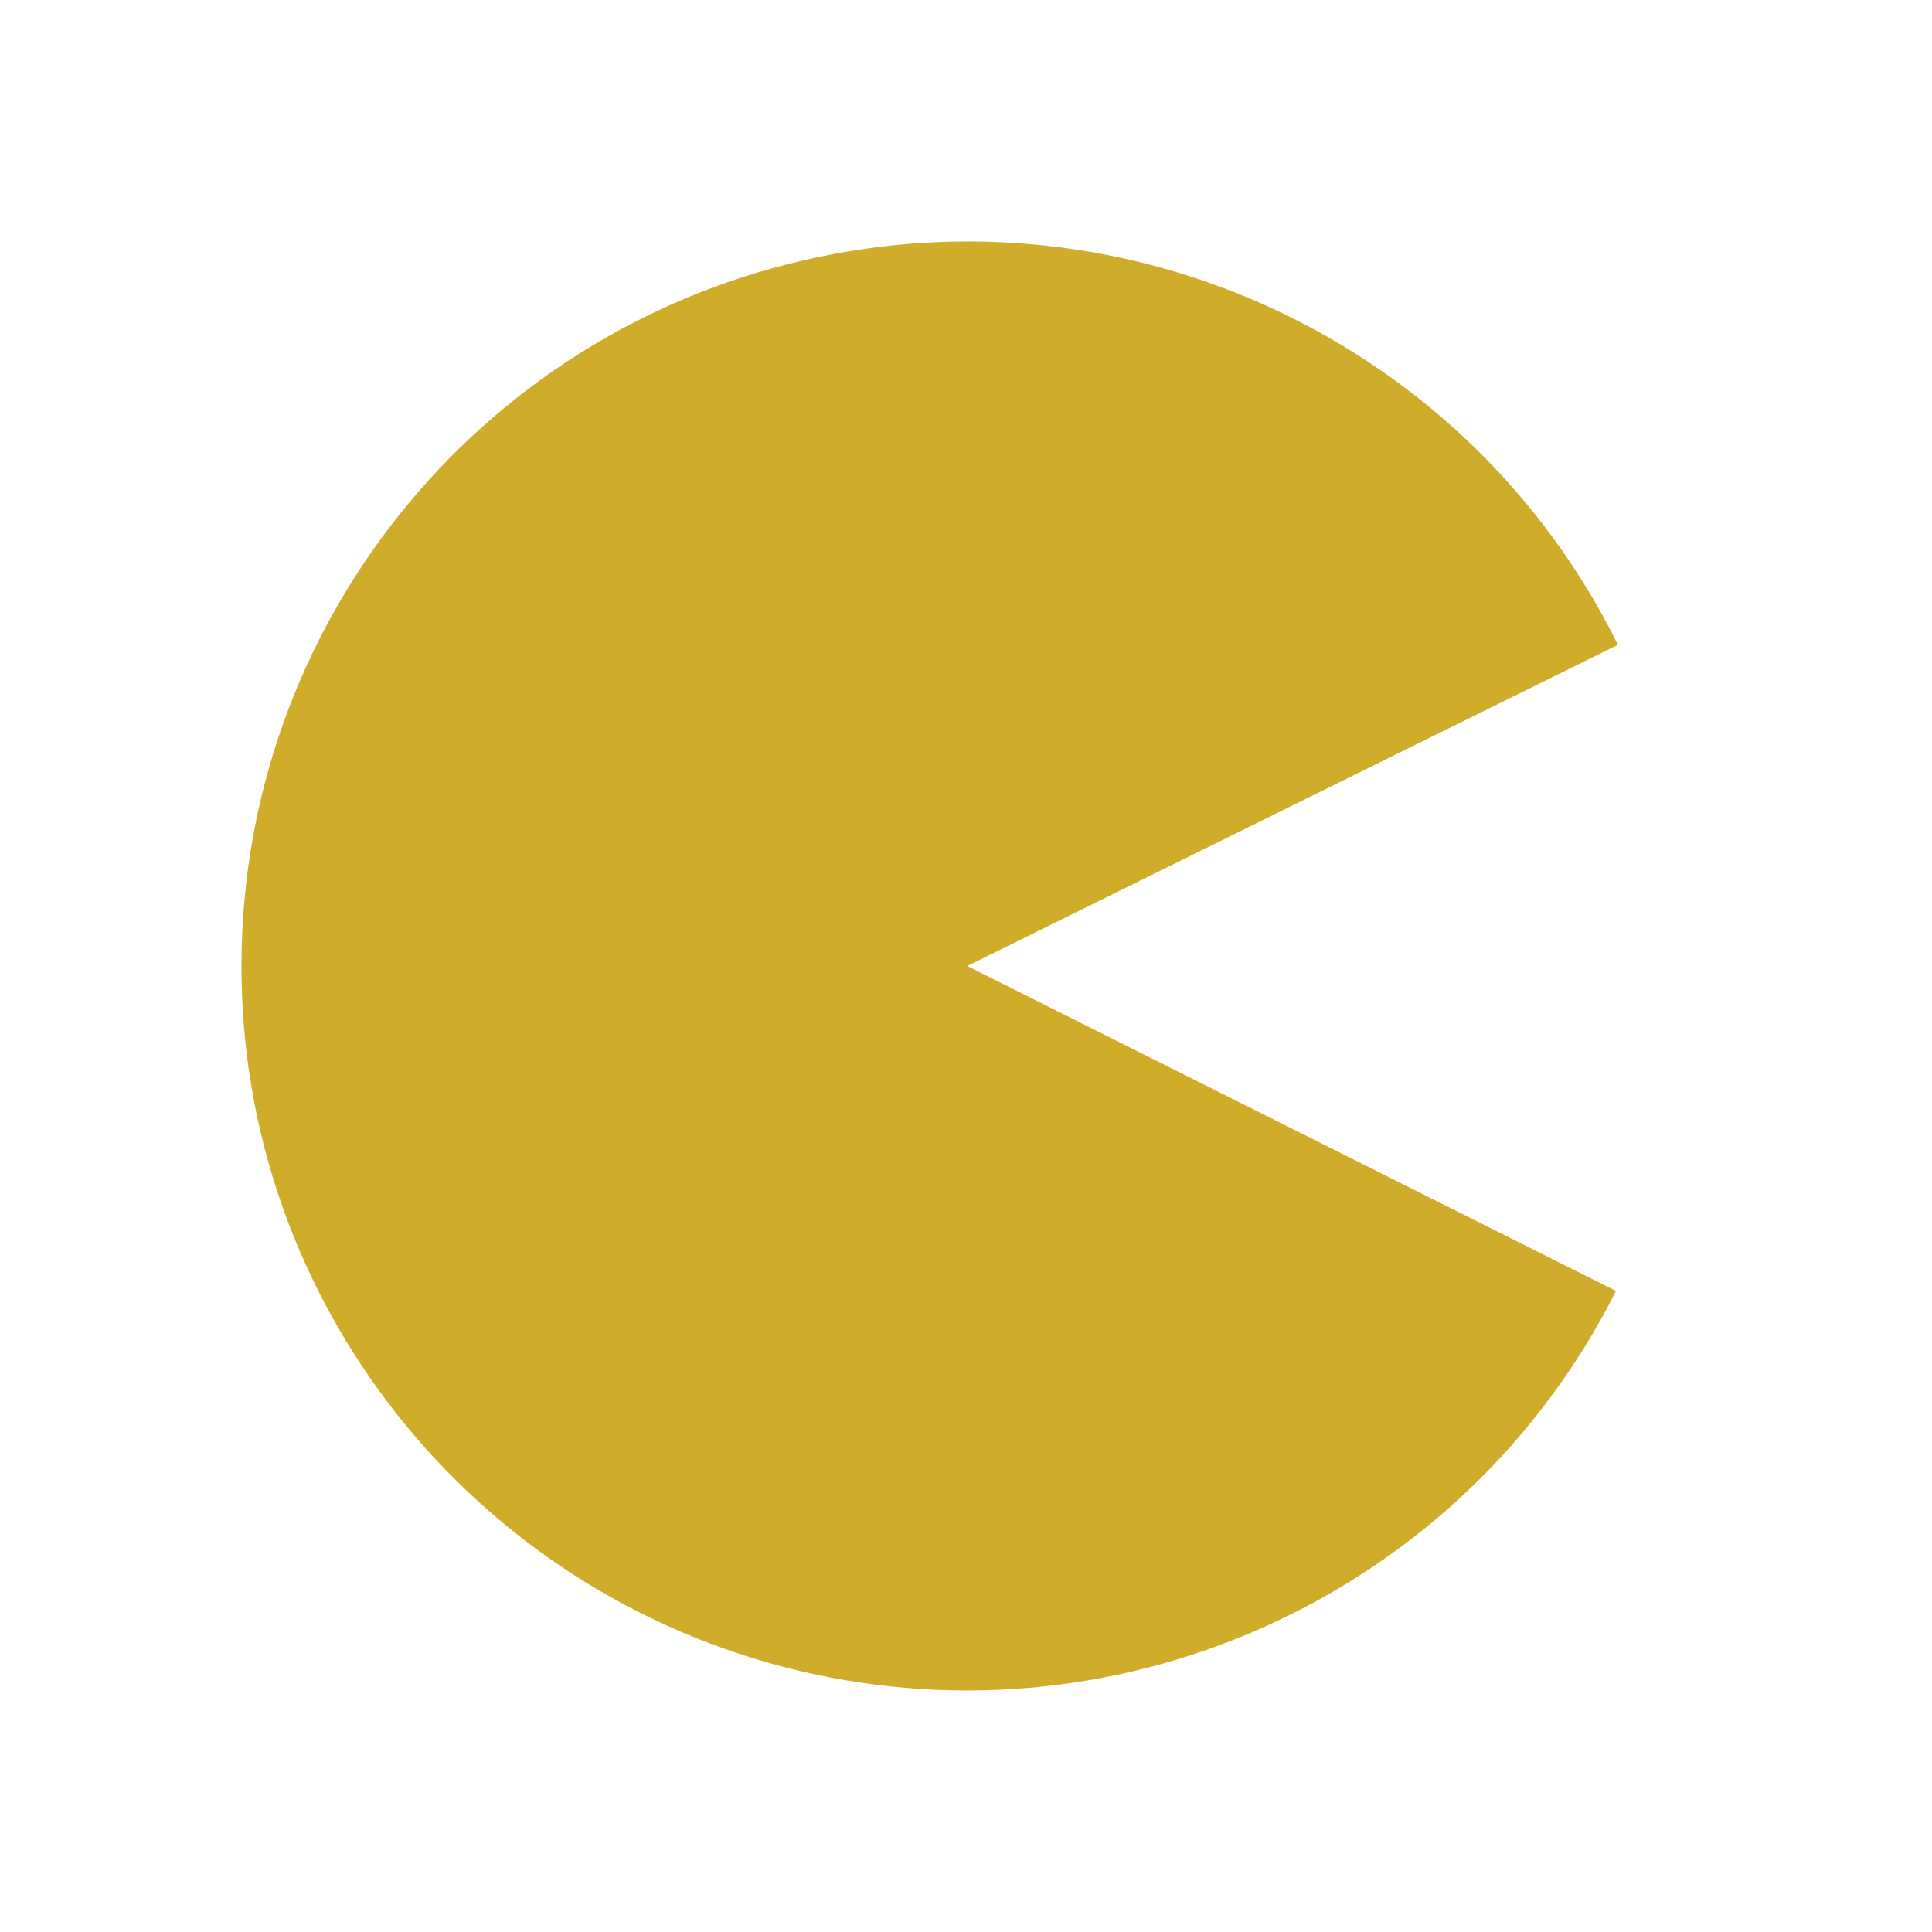 <svg xmlns="http://www.w3.org/2000/svg" viewBox="0 0 16 16">
 <path d="m 13.383 10.691 c -1.254 2.49 -4.055 3.789 -6.768 3.145 -2.713 -0.648 -4.627 -3.069 -4.615 -5.855 0.008 -2.785 1.933 -5.195 4.65 -5.824 2.717 -0.633 5.514 0.686 6.749 3.183 l -5.389 2.66" style="fill:#cfac29"/>
</svg>

